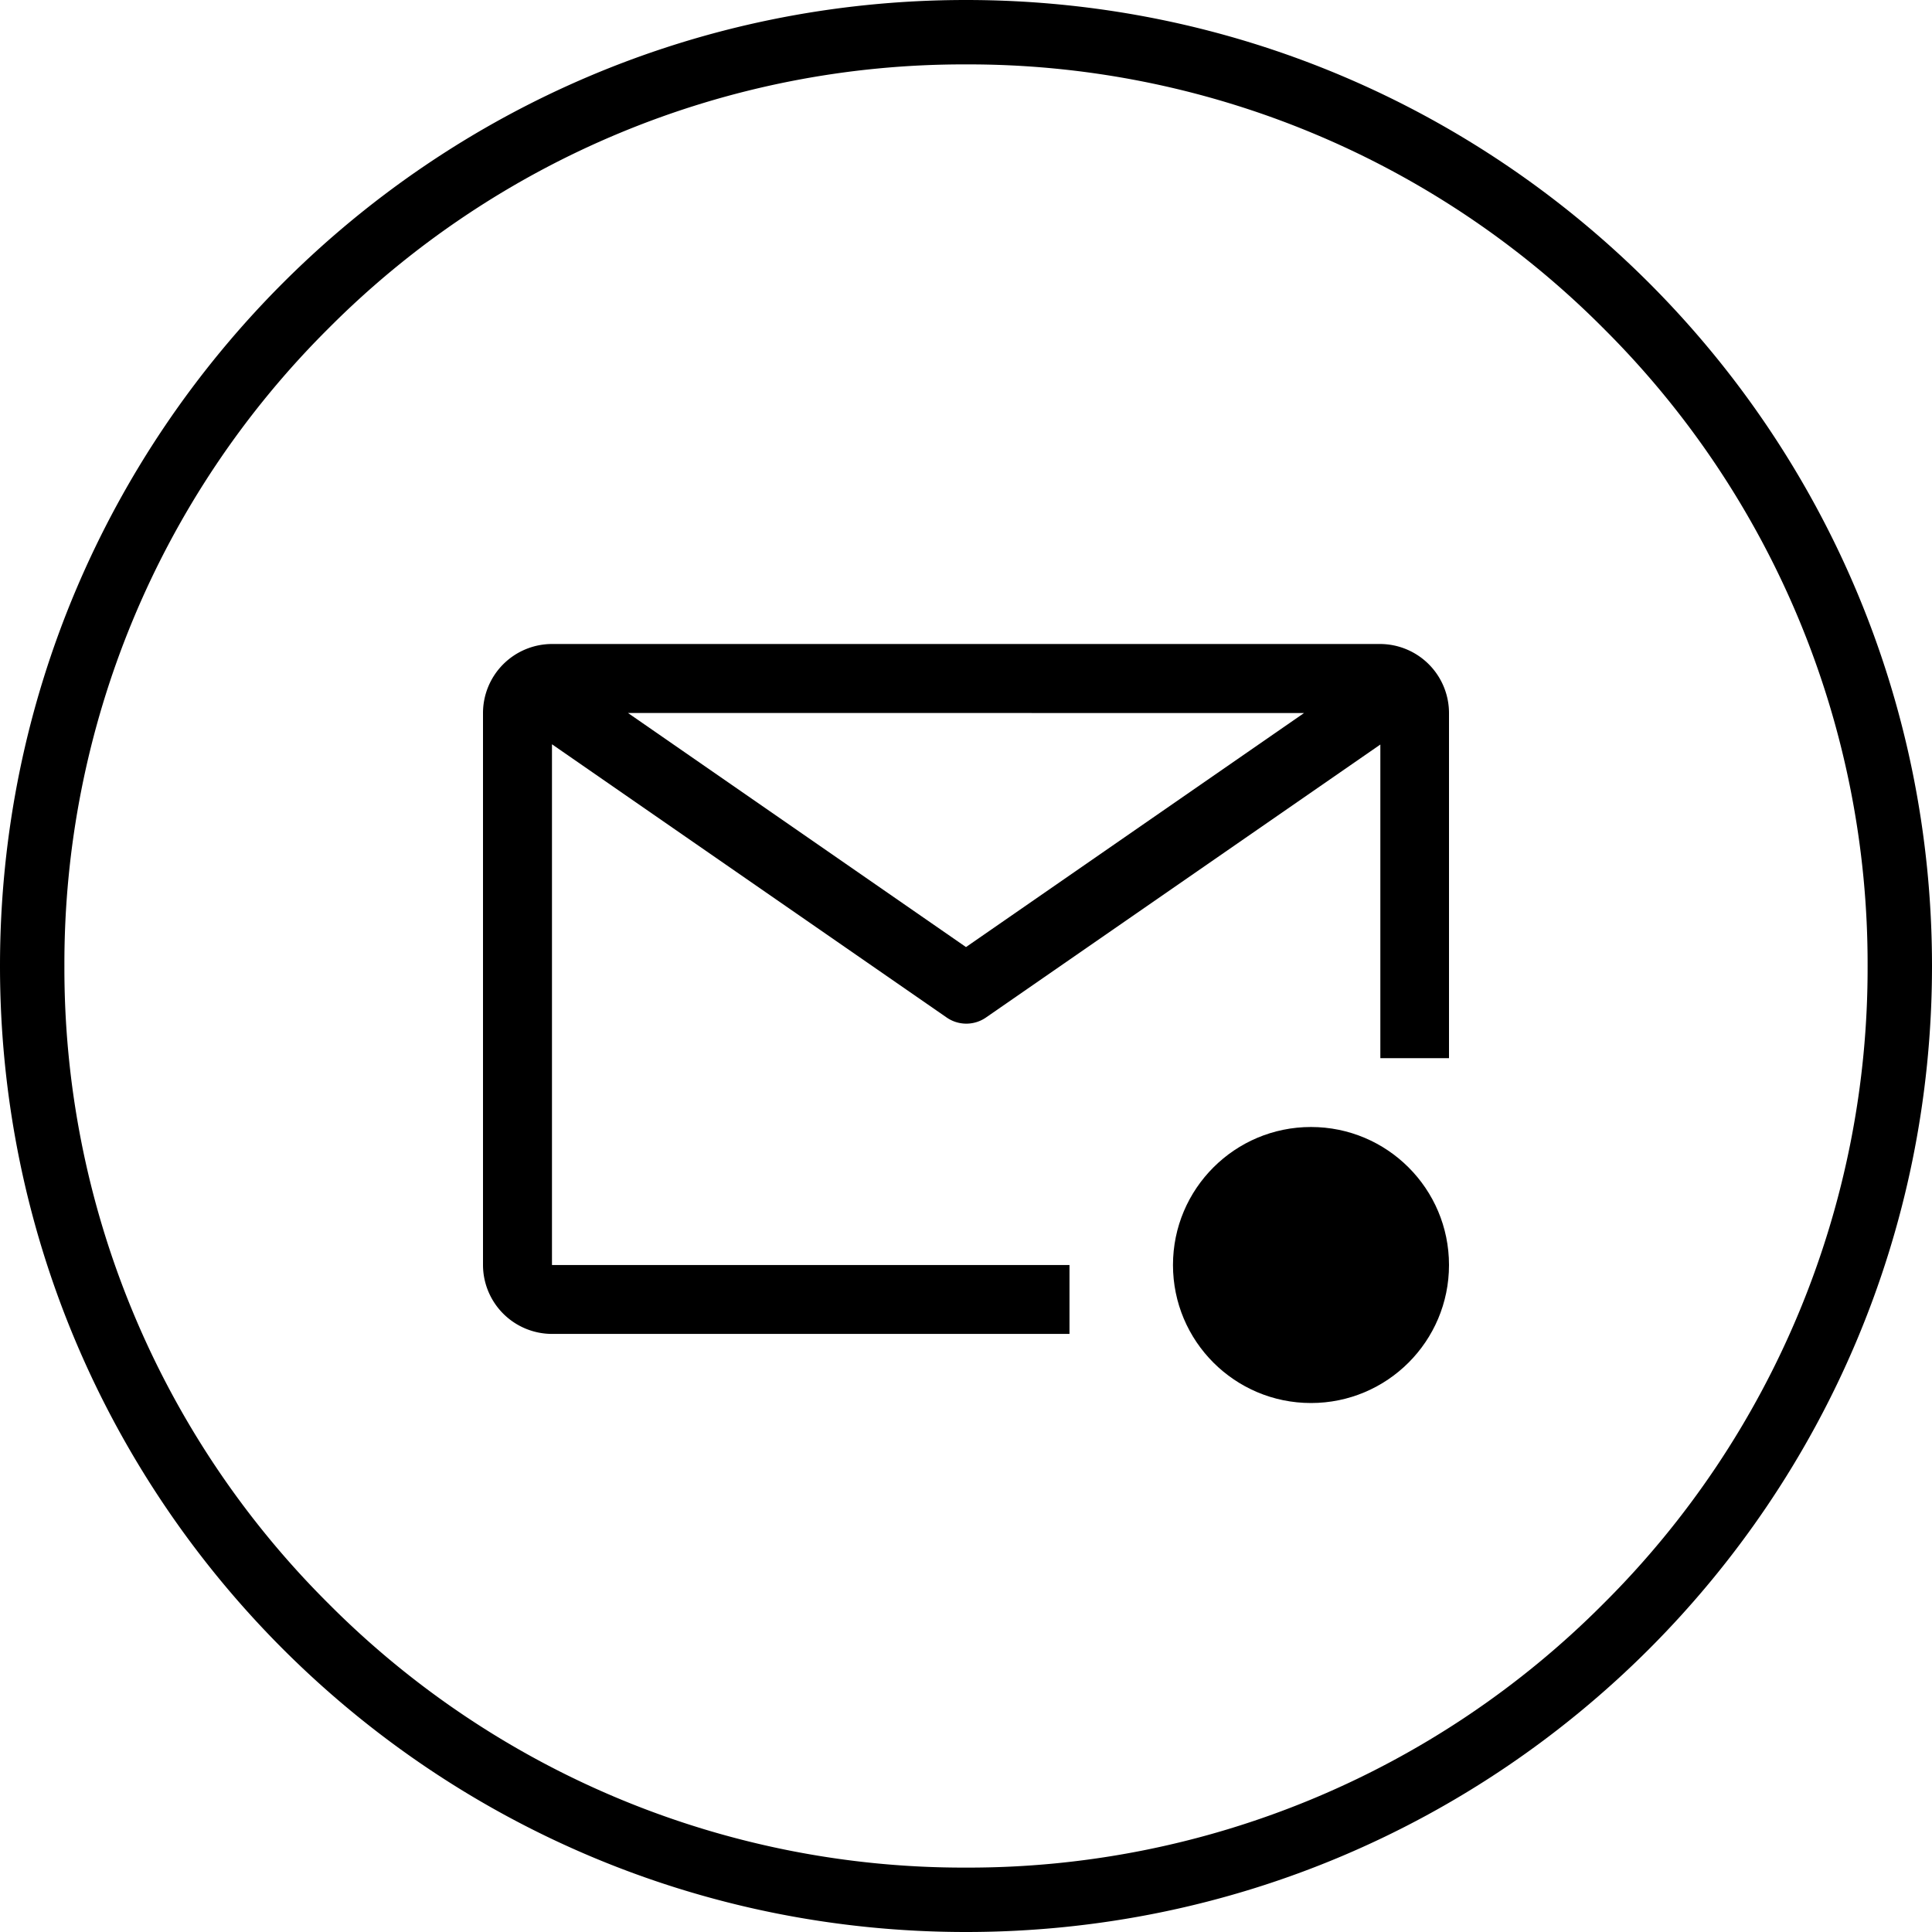 <svg xmlns="http://www.w3.org/2000/svg" width="30" height="30"><g data-name="Сгруппировать 631"><g data-name="Контур 22" fill="none"><path d="M15 0A15 15 0 110 15 15 15 0 0115 0z"/><path d="M15 1a13.91 13.91 0 00-9.9 4.1A13.908 13.908 0 001 15a13.91 13.91 0 004.1 9.9A13.908 13.908 0 0015 29a13.91 13.91 0 009.9-4.1A13.908 13.908 0 0029 15a13.91 13.91 0 00-4.1-9.9A13.908 13.908 0 0015 1m0-1c8.284 0 15 6.716 15 15 0 8.284-6.716 15-15 15-8.284 0-15-6.716-15-15C0 6.716 6.716 0 15 0z" fill="#000"/></g><g data-name="Сгруппировать 223" transform="translate(-462.5 -784)"><path data-name="Контур 245" d="M479.107 803.643h-8.036v-8.086l6.129 4.243a.536.536 0 00.61 0l6.124-4.239v4.87H485v-5.36a1.073 1.073 0 00-1.071-1.071h-12.858a1.073 1.073 0 00-1.071 1.071v8.571a1.073 1.073 0 001.071 1.071h8.036zm3.642-8.571l-5.249 3.634-5.249-3.635z"/><circle data-name="Эллипс 31" cx="2.143" cy="2.143" r="2.143" transform="translate(480.714 801.5)"/></g></g></svg>